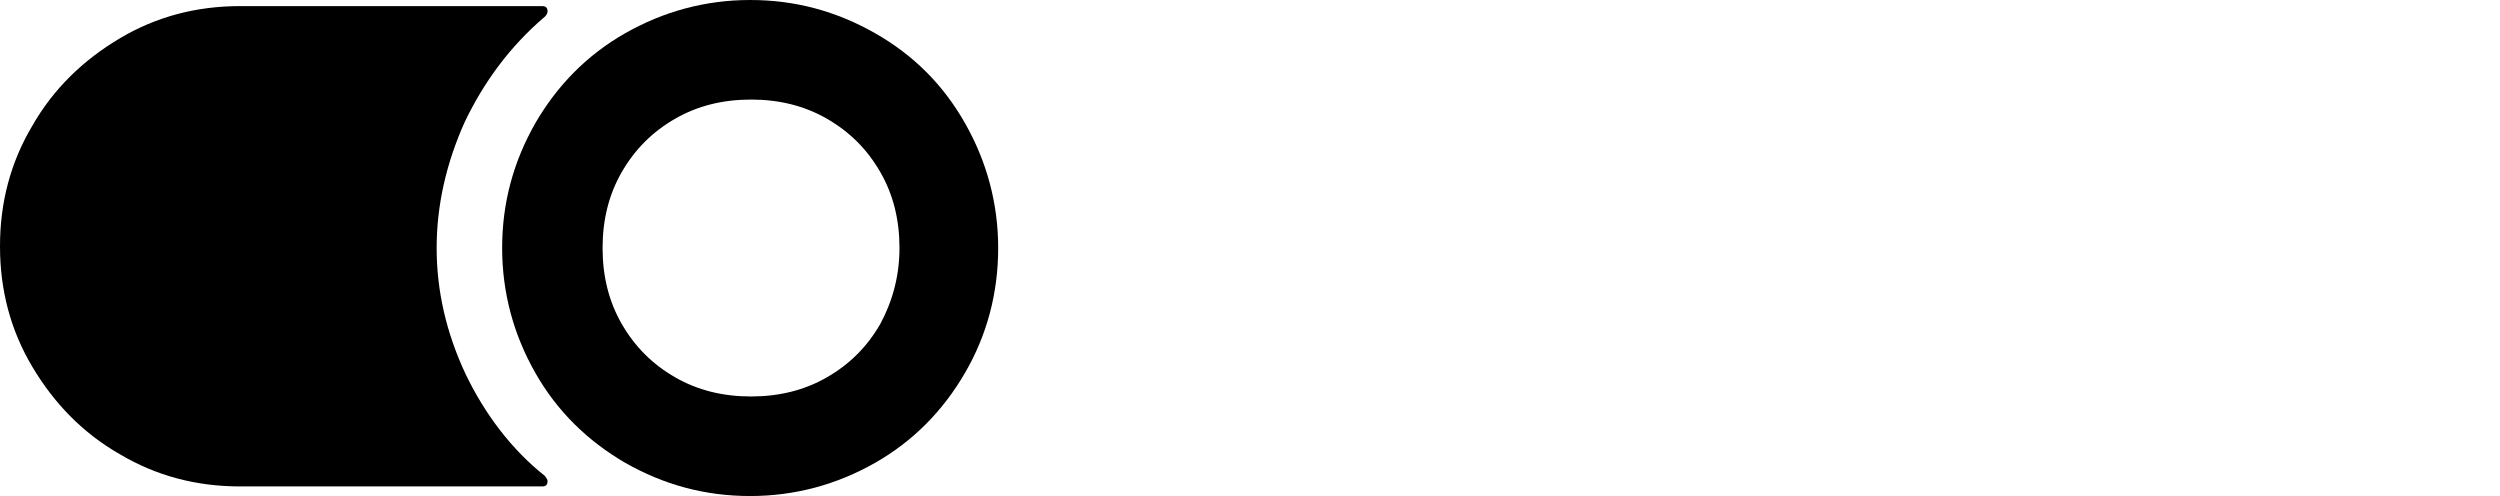 <svg width="126" height="25" viewBox="0 0 126 25" fill="none" xmlns="http://www.w3.org/2000/svg">
    <path d="M23.459 18.838C22.491 16.769 22.007 14.657 22.007 12.5C22.007 10.343 22.491 8.231 23.416 6.162C24.384 4.137 25.704 2.333 27.465 0.836C27.553 0.748 27.597 0.66 27.597 0.572C27.597 0.396 27.509 0.308 27.333 0.308H12.104C9.903 0.308 7.879 0.836 6.03 1.937C4.181 3.037 2.685 4.489 1.629 6.338C0.528 8.187 0 10.211 0 12.412C0 14.613 0.528 16.637 1.629 18.486C2.729 20.334 4.181 21.831 6.03 22.887C7.879 23.988 9.903 24.516 12.104 24.516H27.333C27.509 24.516 27.597 24.428 27.597 24.252C27.597 24.164 27.553 24.12 27.465 23.988C25.792 22.667 24.428 20.863 23.459 18.838Z" fill="black"/>
    <path d="M44.102 1.673C42.166 0.572 40.097 0 37.808 0C35.563 0 33.451 0.572 31.514 1.673C29.578 2.773 28.081 4.313 26.981 6.206C25.88 8.143 25.308 10.211 25.308 12.5C25.308 14.745 25.88 16.857 26.981 18.794C28.081 20.731 29.622 22.227 31.514 23.328C33.451 24.428 35.519 25 37.808 25C40.053 25 42.166 24.428 44.102 23.328C46.039 22.227 47.535 20.687 48.636 18.794C49.736 16.901 50.308 14.789 50.308 12.5C50.308 10.255 49.736 8.143 48.636 6.206C47.535 4.269 46.039 2.773 44.102 1.673ZM44.366 16.329C43.706 17.474 42.826 18.354 41.681 19.014C40.537 19.674 39.261 19.982 37.852 19.982C36.444 19.982 35.167 19.674 34.023 19.014C32.879 18.354 31.998 17.474 31.338 16.329C30.678 15.185 30.37 13.909 30.37 12.5C30.37 11.091 30.678 9.815 31.338 8.671C31.998 7.526 32.879 6.646 34.023 5.986C35.167 5.326 36.444 5.018 37.852 5.018C39.261 5.018 40.537 5.326 41.681 5.986C42.826 6.646 43.706 7.526 44.366 8.671C45.026 9.815 45.334 11.091 45.334 12.5C45.334 13.909 44.982 15.185 44.366 16.329Z" fill="black"/>
</svg>
